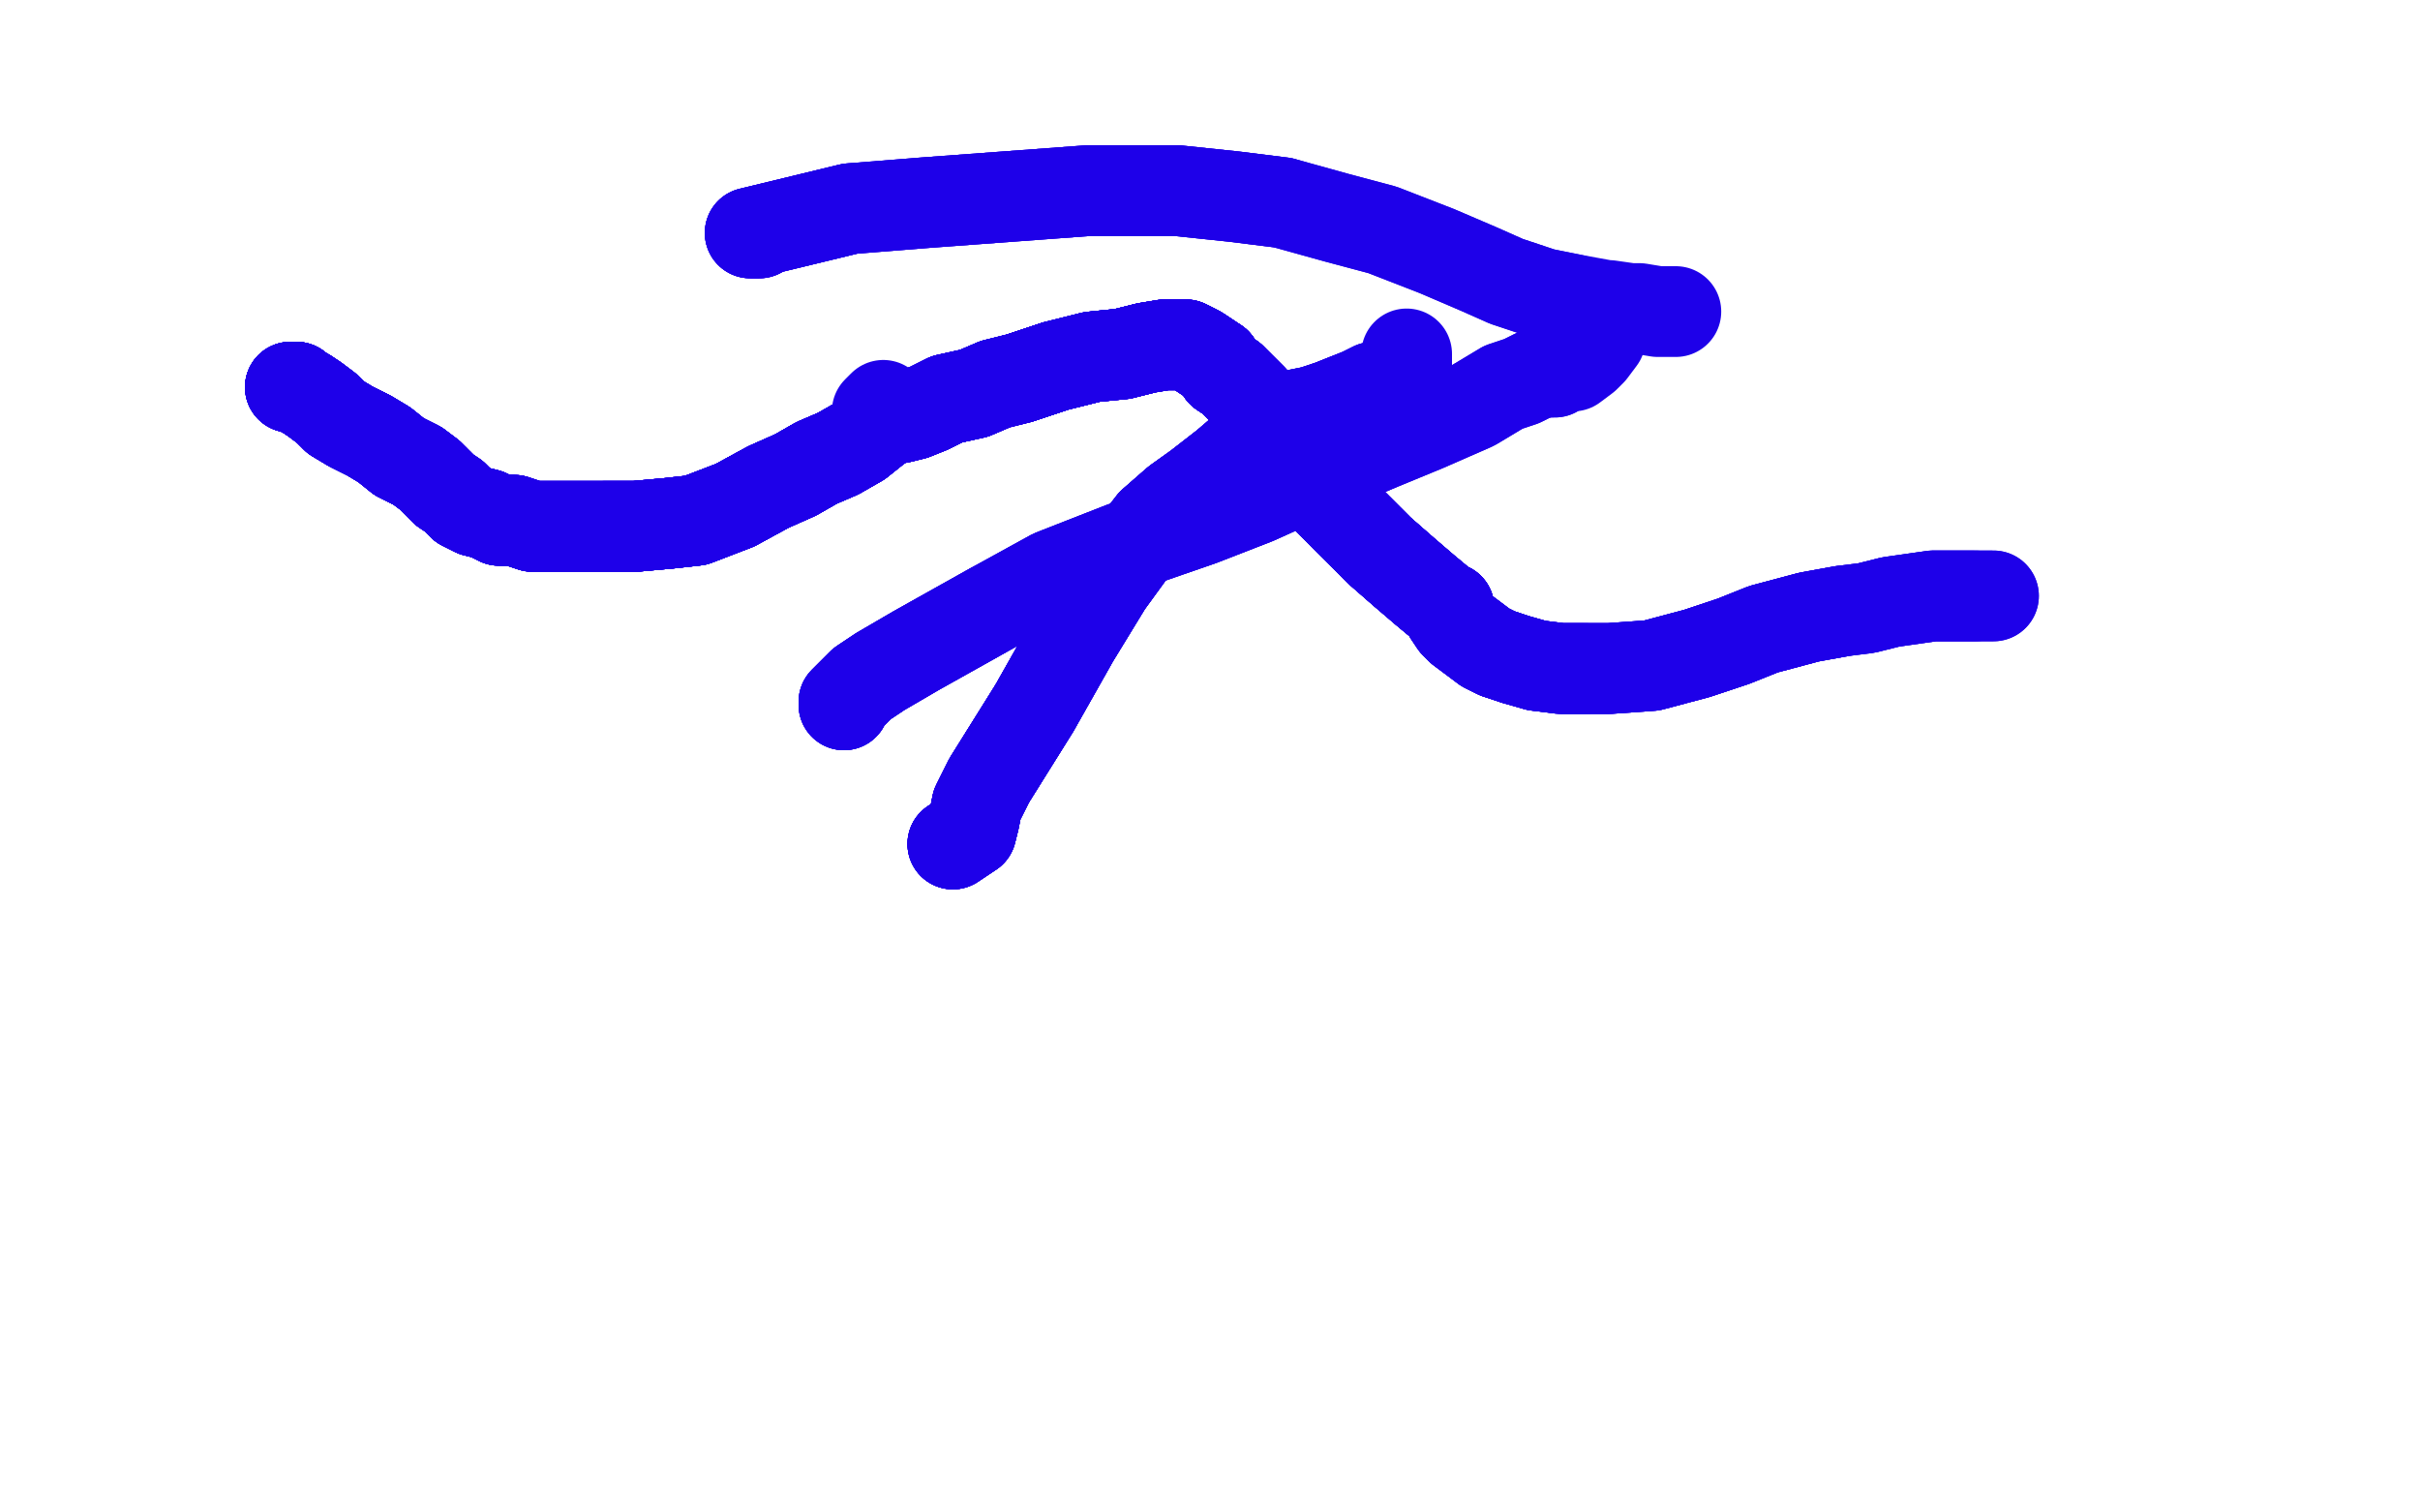 <?xml version="1.0" standalone="no"?>
<!DOCTYPE svg PUBLIC "-//W3C//DTD SVG 1.1//EN"
"http://www.w3.org/Graphics/SVG/1.1/DTD/svg11.dtd">

<svg width="800" height="500" version="1.1" xmlns="http://www.w3.org/2000/svg" xmlns:xlink="http://www.w3.org/1999/xlink" style="stroke-antialiasing: false"><desc>This SVG has been created on https://colorillo.com/</desc><rect x='0' y='0' width='800' height='500' style='fill: rgb(255,255,255); stroke-width:0' /><polyline points="191,181 191,182 191,183 191,184 191,197" style="fill: none; stroke: #ffffff; stroke-width: 30; stroke-linejoin: round; stroke-linecap: round; stroke-antialiasing: false; stroke-antialias: 0; opacity: 1.0"/>
<polyline points="191,181 191,182 191,183 191,184 191,197 191,198 191,200 191,202 192,203 193,205 195,207" style="fill: none; stroke: #ffffff; stroke-width: 30; stroke-linejoin: round; stroke-linecap: round; stroke-antialiasing: false; stroke-antialias: 0; opacity: 1.0"/>
<polyline points="191,181 191,182 191,183 191,184 191,197 191,198 191,200 191,202 192,203 193,205 195,207 197,210 199,212 201,214 203,216 204,217 205,218" style="fill: none; stroke: #ffffff; stroke-width: 30; stroke-linejoin: round; stroke-linecap: round; stroke-antialiasing: false; stroke-antialias: 0; opacity: 1.0"/>
<polyline points="191,181 191,182 191,183 191,184 191,197 191,198 191,200 191,202 192,203 193,205 195,207 197,210 199,212 201,214 203,216 204,217 205,218 206,219 207,220 207,221" style="fill: none; stroke: #ffffff; stroke-width: 30; stroke-linejoin: round; stroke-linecap: round; stroke-antialiasing: false; stroke-antialias: 0; opacity: 1.0"/>
<polyline points="191,181 191,182 191,183 191,184 191,197 191,198 191,200 191,202 192,203 193,205 195,207 197,210 199,212 201,214 203,216 204,217 205,218 206,219 207,220 207,221 209,221 210,222 211,223 214,223 217,224 221,224" style="fill: none; stroke: #ffffff; stroke-width: 30; stroke-linejoin: round; stroke-linecap: round; stroke-antialiasing: false; stroke-antialias: 0; opacity: 1.0"/>
<polyline points="191,181 191,182 191,183 191,184 191,197 191,198 191,200 191,202 192,203 193,205 195,207 197,210 199,212 201,214 203,216 204,217 205,218 206,219 207,220 207,221 209,221 210,222 211,223 214,223 217,224 221,224 227,225 234,225 240,225 247,224 254,222 262,221 271,219" style="fill: none; stroke: #ffffff; stroke-width: 30; stroke-linejoin: round; stroke-linecap: round; stroke-antialiasing: false; stroke-antialias: 0; opacity: 1.0"/>
<polyline points="191,181 191,182 191,183 191,184 191,197 191,198 191,200 191,202 192,203 193,205 195,207 197,210 199,212 201,214 203,216 204,217 205,218 206,219 207,220 207,221 209,221 210,222 211,223 214,223 217,224 221,224 227,225 234,225 240,225 247,224 254,222 262,221 271,219 279,217 287,214 292,212 296,210 298,208" style="fill: none; stroke: #ffffff; stroke-width: 30; stroke-linejoin: round; stroke-linecap: round; stroke-antialiasing: false; stroke-antialias: 0; opacity: 1.0"/>
<polyline points="96,128 98,128 99,129 101,130 104,132 108,135" style="fill: none; stroke: #1e00e9; stroke-width: 30; stroke-linejoin: round; stroke-linecap: round; stroke-antialiasing: false; stroke-antialias: 0; opacity: 1.0"/>
<polyline points="96,128 98,128 99,129 101,130 104,132 108,135 111,138 116,141 122,144 127,147 132,151 138,154" style="fill: none; stroke: #1e00e9; stroke-width: 30; stroke-linejoin: round; stroke-linecap: round; stroke-antialiasing: false; stroke-antialias: 0; opacity: 1.0"/>
<polyline points="96,128 98,128 99,129 101,130 104,132 108,135 111,138 116,141 122,144 127,147 132,151 138,154 142,157 145,160 147,162 150,164 153,167 157,169 161,170" style="fill: none; stroke: #1e00e9; stroke-width: 30; stroke-linejoin: round; stroke-linecap: round; stroke-antialiasing: false; stroke-antialias: 0; opacity: 1.0"/>
<polyline points="96,128 98,128 99,129 101,130 104,132 108,135 111,138 116,141 122,144 127,147 132,151 138,154 142,157 145,160 147,162 150,164 153,167 157,169 161,170 165,172 170,172 176,174 184,174 191,174 200,174 210,174" style="fill: none; stroke: #1e00e9; stroke-width: 30; stroke-linejoin: round; stroke-linecap: round; stroke-antialiasing: false; stroke-antialias: 0; opacity: 1.0"/>
<polyline points="96,128 98,128 99,129 101,130 104,132 108,135 111,138 116,141 122,144 127,147 132,151 138,154 142,157 145,160 147,162 150,164 153,167 157,169 161,170 165,172 170,172 176,174 184,174 191,174 200,174 210,174 221,173 230,172 243,167 254,161 263,157 270,153 277,150" style="fill: none; stroke: #1e00e9; stroke-width: 30; stroke-linejoin: round; stroke-linecap: round; stroke-antialiasing: false; stroke-antialias: 0; opacity: 1.0"/>
<polyline points="96,128 98,128 99,129 101,130 104,132 108,135 111,138 116,141 122,144 127,147 132,151 138,154 142,157 145,160 147,162 150,164 153,167 157,169 161,170 165,172 170,172 176,174 184,174 191,174 200,174 210,174 221,173 230,172 243,167 254,161 263,157 270,153 277,150 284,146 289,142" style="fill: none; stroke: #1e00e9; stroke-width: 30; stroke-linejoin: round; stroke-linecap: round; stroke-antialiasing: false; stroke-antialias: 0; opacity: 1.0"/>
<polyline points="96,128 98,128 99,129 101,130 104,132 108,135 111,138 116,141 122,144 127,147 132,151 138,154 142,157 145,160 147,162 150,164 153,167 157,169 161,170 165,172 170,172 176,174 184,174 191,174 200,174 210,174 221,173 230,172 243,167 254,161 263,157 270,153 277,150 284,146 289,142 293,139 298,138 302,137 307,135 313,132 322,130 329,127" style="fill: none; stroke: #1e00e9; stroke-width: 30; stroke-linejoin: round; stroke-linecap: round; stroke-antialiasing: false; stroke-antialias: 0; opacity: 1.0"/>
<polyline points="96,128 98,128 99,129 101,130 104,132 108,135 111,138 116,141 122,144 127,147 132,151 138,154 142,157 145,160 147,162 150,164 153,167 157,169 161,170 165,172 170,172 176,174 184,174 191,174 200,174 210,174 221,173 230,172 243,167 254,161 263,157 270,153 277,150 284,146 289,142 293,139 298,138 302,137 307,135 313,132 322,130 329,127 337,125 349,121 361,118 371,117 379,115 385,114" style="fill: none; stroke: #1e00e9; stroke-width: 30; stroke-linejoin: round; stroke-linecap: round; stroke-antialiasing: false; stroke-antialias: 0; opacity: 1.0"/>
<polyline points="132,151 138,154 142,157 145,160 147,162 150,164 153,167 157,169 161,170 165,172 170,172 176,174 184,174 191,174 200,174 210,174 221,173 230,172 243,167 254,161 263,157 270,153 277,150 284,146 289,142 293,139 298,138 302,137 307,135 313,132 322,130 329,127 337,125 349,121 361,118 371,117 379,115 385,114 390,114 392,114 396,116 399,118 402,120 404,123 407,125" style="fill: none; stroke: #1e00e9; stroke-width: 30; stroke-linejoin: round; stroke-linecap: round; stroke-antialiasing: false; stroke-antialias: 0; opacity: 1.0"/>
<polyline points="147,162 150,164 153,167 157,169 161,170 165,172 170,172 176,174 184,174 191,174 200,174 210,174 221,173 230,172 243,167 254,161 263,157 270,153 277,150 284,146 289,142 293,139 298,138 302,137 307,135 313,132 322,130 329,127 337,125 349,121 361,118 371,117 379,115 385,114 390,114 392,114 396,116 399,118 402,120 404,123 407,125 409,127 412,130 414,132 416,136 419,140 421,144 425,148" style="fill: none; stroke: #1e00e9; stroke-width: 30; stroke-linejoin: round; stroke-linecap: round; stroke-antialiasing: false; stroke-antialias: 0; opacity: 1.0"/>
<polyline points="200,174 210,174 221,173 230,172 243,167 254,161 263,157 270,153 277,150 284,146 289,142 293,139 298,138 302,137 307,135 313,132 322,130 329,127 337,125 349,121 361,118 371,117 379,115 385,114 390,114 392,114 396,116 399,118 402,120 404,123 407,125 409,127 412,130 414,132 416,136 419,140 421,144 425,148 429,153 433,158 438,164 443,169 449,175 456,182 464,189" style="fill: none; stroke: #1e00e9; stroke-width: 30; stroke-linejoin: round; stroke-linecap: round; stroke-antialiasing: false; stroke-antialias: 0; opacity: 1.0"/>
<polyline points="200,174 210,174 221,173 230,172 243,167 254,161 263,157 270,153 277,150 284,146 289,142 293,139 298,138 302,137 307,135 313,132 322,130 329,127 337,125 349,121 361,118 371,117 379,115 385,114 390,114 392,114 396,116 399,118 402,120 404,123 407,125 409,127 412,130 414,132 416,136 419,140 421,144 425,148 429,153 433,158 438,164 443,169 449,175 456,182 464,189 471,195 477,200" style="fill: none; stroke: #1e00e9; stroke-width: 30; stroke-linejoin: round; stroke-linecap: round; stroke-antialiasing: false; stroke-antialias: 0; opacity: 1.0"/>
<polyline points="243,167 254,161 263,157 270,153 277,150 284,146 289,142 293,139 298,138 302,137 307,135 313,132 322,130 329,127 337,125 349,121 361,118 371,117 379,115 385,114 390,114 392,114 396,116 399,118 402,120 404,123 407,125 409,127 412,130 414,132 416,136 419,140 421,144 425,148 429,153 433,158 438,164 443,169 449,175 456,182 464,189 471,195 477,200 478,201 479,201 479,203 481,206 483,208" style="fill: none; stroke: #1e00e9; stroke-width: 30; stroke-linejoin: round; stroke-linecap: round; stroke-antialiasing: false; stroke-antialias: 0; opacity: 1.0"/>
<polyline points="307,135 313,132 322,130 329,127 337,125 349,121 361,118 371,117 379,115 385,114 390,114 392,114 396,116 399,118 402,120 404,123 407,125 409,127 412,130 414,132 416,136 419,140 421,144 425,148 429,153 433,158 438,164 443,169 449,175 456,182 464,189 471,195 477,200 478,201 479,201 479,203 481,206 483,208 487,211 491,214 495,216 501,218 508,220 516,221 524,221" style="fill: none; stroke: #1e00e9; stroke-width: 30; stroke-linejoin: round; stroke-linecap: round; stroke-antialiasing: false; stroke-antialias: 0; opacity: 1.0"/>
<polyline points="337,125 349,121 361,118 371,117 379,115 385,114 390,114 392,114 396,116 399,118 402,120 404,123 407,125 409,127 412,130 414,132 416,136 419,140 421,144 425,148 429,153 433,158 438,164 443,169 449,175 456,182 464,189 471,195 477,200 478,201 479,201 479,203 481,206 483,208 487,211 491,214 495,216 501,218 508,220 516,221 524,221 532,221 546,220 561,216 573,212 583,208 598,204 609,202" style="fill: none; stroke: #1e00e9; stroke-width: 30; stroke-linejoin: round; stroke-linecap: round; stroke-antialiasing: false; stroke-antialias: 0; opacity: 1.0"/>
<polyline points="402,120 404,123 407,125 409,127 412,130 414,132 416,136 419,140 421,144 425,148 429,153 433,158 438,164 443,169 449,175 456,182 464,189 471,195 477,200 478,201 479,201 479,203 481,206 483,208 487,211 491,214 495,216 501,218 508,220 516,221 524,221 532,221 546,220 561,216 573,212 583,208 598,204 609,202 617,201 625,199 632,198 639,197 644,197 649,197 653,197" style="fill: none; stroke: #1e00e9; stroke-width: 30; stroke-linejoin: round; stroke-linecap: round; stroke-antialiasing: false; stroke-antialias: 0; opacity: 1.0"/>
<polyline points="402,120 404,123 407,125 409,127 412,130 414,132 416,136 419,140 421,144 425,148 429,153 433,158 438,164 443,169 449,175 456,182 464,189 471,195 477,200 478,201 479,201 479,203 481,206 483,208 487,211 491,214 495,216 501,218 508,220 516,221 524,221 532,221 546,220 561,216 573,212 583,208 598,204 609,202 617,201 625,199 632,198 639,197 644,197 649,197 653,197 656,197 657,197 658,197 659,197" style="fill: none; stroke: #1e00e9; stroke-width: 30; stroke-linejoin: round; stroke-linecap: round; stroke-antialiasing: false; stroke-antialias: 0; opacity: 1.0"/>
<polyline points="402,120 404,123 407,125 409,127 412,130 414,132 416,136 419,140 421,144 425,148 429,153 433,158 438,164 443,169 449,175 456,182 464,189 471,195 477,200 478,201 479,201 479,203 481,206 483,208 487,211 491,214 495,216 501,218 508,220 516,221 524,221 532,221 546,220 561,216 573,212 583,208 598,204 609,202 617,201 625,199 632,198 639,197 644,197 649,197 653,197 656,197 657,197 658,197 659,197" style="fill: none; stroke: #1e00e9; stroke-width: 30; stroke-linejoin: round; stroke-linecap: round; stroke-antialiasing: false; stroke-antialias: 0; opacity: 1.0"/>
<polyline points="315,279 321,275 322,271 323,266 327,258 332,250 342,234" style="fill: none; stroke: #1e00e9; stroke-width: 30; stroke-linejoin: round; stroke-linecap: round; stroke-antialiasing: false; stroke-antialias: 0; opacity: 1.0"/>
<polyline points="315,279 321,275 322,271 323,266 327,258 332,250 342,234 355,211 366,193 374,182 381,173 389,166 396,161 405,154" style="fill: none; stroke: #1e00e9; stroke-width: 30; stroke-linejoin: round; stroke-linecap: round; stroke-antialiasing: false; stroke-antialias: 0; opacity: 1.0"/>
<polyline points="315,279 321,275 322,271 323,266 327,258 332,250 342,234 355,211 366,193 374,182 381,173 389,166 396,161 405,154 412,148 416,144 422,141 429,137 434,136 440,134 445,132" style="fill: none; stroke: #1e00e9; stroke-width: 30; stroke-linejoin: round; stroke-linecap: round; stroke-antialiasing: false; stroke-antialias: 0; opacity: 1.0"/>
<polyline points="315,279 321,275 322,271 323,266 327,258 332,250 342,234 355,211 366,193 374,182 381,173 389,166 396,161 405,154 412,148 416,144 422,141 429,137 434,136 440,134 445,132 450,130 454,128 459,127 462,126 464,125 464,124 465,123" style="fill: none; stroke: #1e00e9; stroke-width: 30; stroke-linejoin: round; stroke-linecap: round; stroke-antialiasing: false; stroke-antialias: 0; opacity: 1.0"/>
<polyline points="315,279 321,275 322,271 323,266 327,258 332,250 342,234 355,211 366,193 374,182 381,173 389,166 396,161 405,154 412,148 416,144 422,141 429,137 434,136 440,134 445,132 450,130 454,128 459,127 462,126 464,125 464,124 465,123 465,122 465,121 465,120 465,119" style="fill: none; stroke: #1e00e9; stroke-width: 30; stroke-linejoin: round; stroke-linecap: round; stroke-antialiasing: false; stroke-antialias: 0; opacity: 1.0"/>
<polyline points="315,279 321,275 322,271 323,266 327,258 332,250 342,234 355,211 366,193 374,182 381,173 389,166 396,161 405,154 412,148 416,144 422,141 429,137 434,136 440,134 445,132 450,130 454,128 459,127 462,126 464,125 464,124 465,123 465,122 465,121 465,120 465,119 465,118 465,117" style="fill: none; stroke: #1e00e9; stroke-width: 30; stroke-linejoin: round; stroke-linecap: round; stroke-antialiasing: false; stroke-antialias: 0; opacity: 1.0"/>
<polyline points="292,139 291,138 290,138 290,137 290,136 291,135 292,134" style="fill: none; stroke: #1e00e9; stroke-width: 30; stroke-linejoin: round; stroke-linecap: round; stroke-antialiasing: false; stroke-antialias: 0; opacity: 1.0"/>
<polyline points="279,233 279,232 281,230 285,226 291,222 303,215 328,201" style="fill: none; stroke: #1e00e9; stroke-width: 30; stroke-linejoin: round; stroke-linecap: round; stroke-antialiasing: false; stroke-antialias: 0; opacity: 1.0"/>
<polyline points="279,233 279,232 281,230 285,226 291,222 303,215 328,201 348,190 371,181 397,172 415,165 435,156 454,148" style="fill: none; stroke: #1e00e9; stroke-width: 30; stroke-linejoin: round; stroke-linecap: round; stroke-antialiasing: false; stroke-antialias: 0; opacity: 1.0"/>
<polyline points="279,233 279,232 281,230 285,226 291,222 303,215 328,201 348,190 371,181 397,172 415,165 435,156 454,148 471,141 487,134 497,128 503,126 507,124 511,123 514,123" style="fill: none; stroke: #1e00e9; stroke-width: 30; stroke-linejoin: round; stroke-linecap: round; stroke-antialiasing: false; stroke-antialias: 0; opacity: 1.0"/>
<polyline points="279,233 279,232 281,230 285,226 291,222 303,215 328,201 348,190 371,181 397,172 415,165 435,156 454,148 471,141 487,134 497,128 503,126 507,124 511,123 514,123 517,121 520,121 524,118 526,116 529,112" style="fill: none; stroke: #1e00e9; stroke-width: 30; stroke-linejoin: round; stroke-linecap: round; stroke-antialiasing: false; stroke-antialias: 0; opacity: 1.0"/>
<polyline points="251,77 249,77 248,77 281,69" style="fill: none; stroke: #1e00e9; stroke-width: 30; stroke-linejoin: round; stroke-linecap: round; stroke-antialiasing: false; stroke-antialias: 0; opacity: 1.0"/>
<polyline points="251,77 249,77 248,77 281,69 306,67 333,65 360,63 389,63 408,65 424,67" style="fill: none; stroke: #1e00e9; stroke-width: 30; stroke-linejoin: round; stroke-linecap: round; stroke-antialiasing: false; stroke-antialias: 0; opacity: 1.0"/>
<polyline points="251,77 249,77 248,77 281,69 306,67 333,65 360,63 389,63 408,65 424,67 442,72 457,76 475,83 489,89 498,93 510,97 520,99" style="fill: none; stroke: #1e00e9; stroke-width: 30; stroke-linejoin: round; stroke-linecap: round; stroke-antialiasing: false; stroke-antialias: 0; opacity: 1.0"/>
<polyline points="251,77 249,77 248,77 281,69 306,67 333,65 360,63 389,63 408,65 424,67 442,72 457,76 475,83 489,89 498,93 510,97 520,99 531,101 532,101 539,102 542,102 548,103 554,103" style="fill: none; stroke: #1e00e9; stroke-width: 30; stroke-linejoin: round; stroke-linecap: round; stroke-antialiasing: false; stroke-antialias: 0; opacity: 1.0"/>
</svg>
